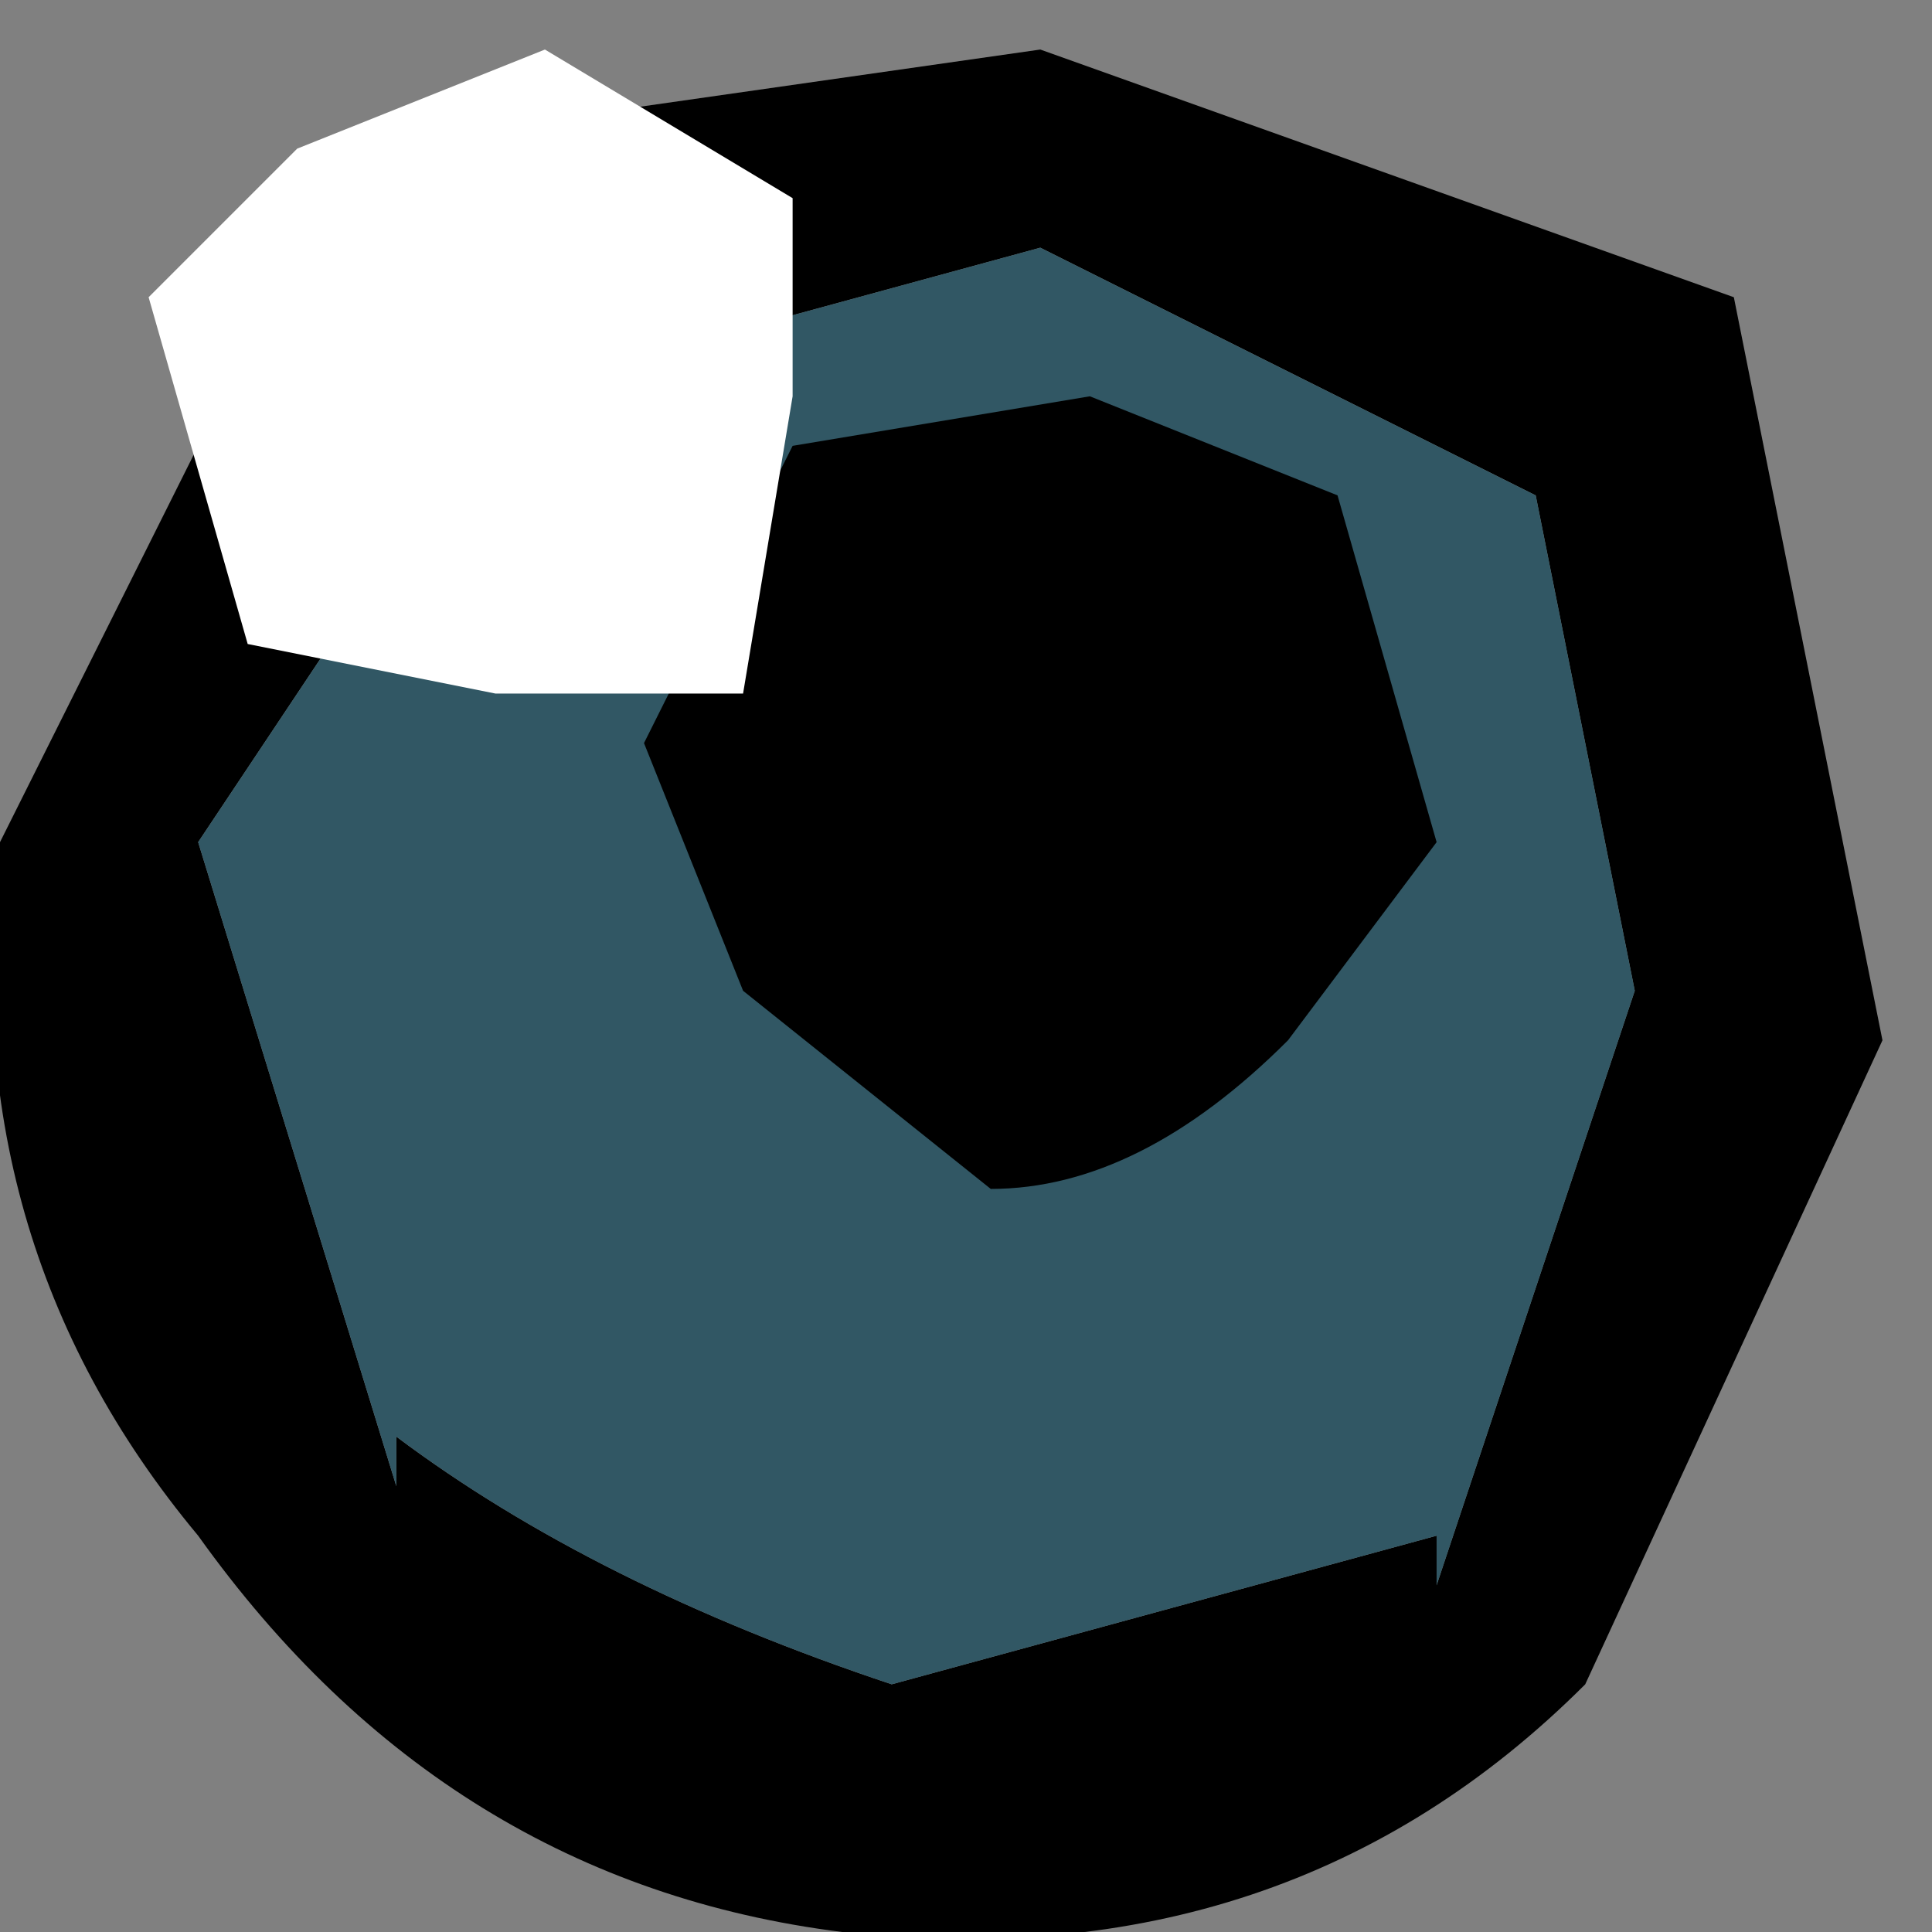 <?xml version="1.0" encoding="UTF-8" standalone="no"?>
<svg xmlns:xlink="http://www.w3.org/1999/xlink" height="1.95px" width="1.95px" xmlns="http://www.w3.org/2000/svg">
  <rect width="100%" height="100%" fill="#808080" stroke="none"/>
  <g transform="matrix(1.0, 0.0, 0.0, 1.0, -91.25, 165.8)">
    <path d="M91.25 -164.95 Q91.2 -164.55 91.45 -164.25 91.7 -163.9 92.1 -163.85 92.55 -163.8 92.85 -164.1 L93.15 -164.75 93.0 -165.5 92.3 -165.75 91.6 -165.65 91.25 -164.95 M91.65 -164.3 L91.45 -164.95 91.75 -165.4 92.3 -165.55 92.8 -165.3 92.9 -164.8 92.7 -164.2 92.7 -164.25 92.15 -164.1 Q91.85 -164.2 91.65 -164.35 L91.65 -164.3" fill="#000000" fill-rule="evenodd" stroke="none"/>
    <path d="M91.65 -164.3 L91.65 -164.35 Q91.85 -164.2 92.15 -164.1 L92.7 -164.25 92.7 -164.2 92.9 -164.8 92.8 -165.3 92.3 -165.55 91.75 -165.4 91.45 -164.95 91.65 -164.3" fill="#315764" fill-rule="evenodd" stroke="none"/>
    <path d="M91.9 -165.05 L92.0 -164.8 92.25 -164.6 Q92.4 -164.6 92.55 -164.75 L92.7 -164.95 92.6 -165.3 92.35 -165.4 92.05 -165.35 91.9 -165.05" fill="#000000" fill-rule="evenodd" stroke="none"/>
    <path d="M91.4 -165.5 L91.5 -165.15 91.75 -165.1 92.0 -165.1 92.05 -165.4 92.05 -165.6 91.8 -165.75 91.55 -165.65 91.4 -165.5" fill="#ffffff" fill-rule="evenodd" stroke="none"/>
  </g>
</svg>
